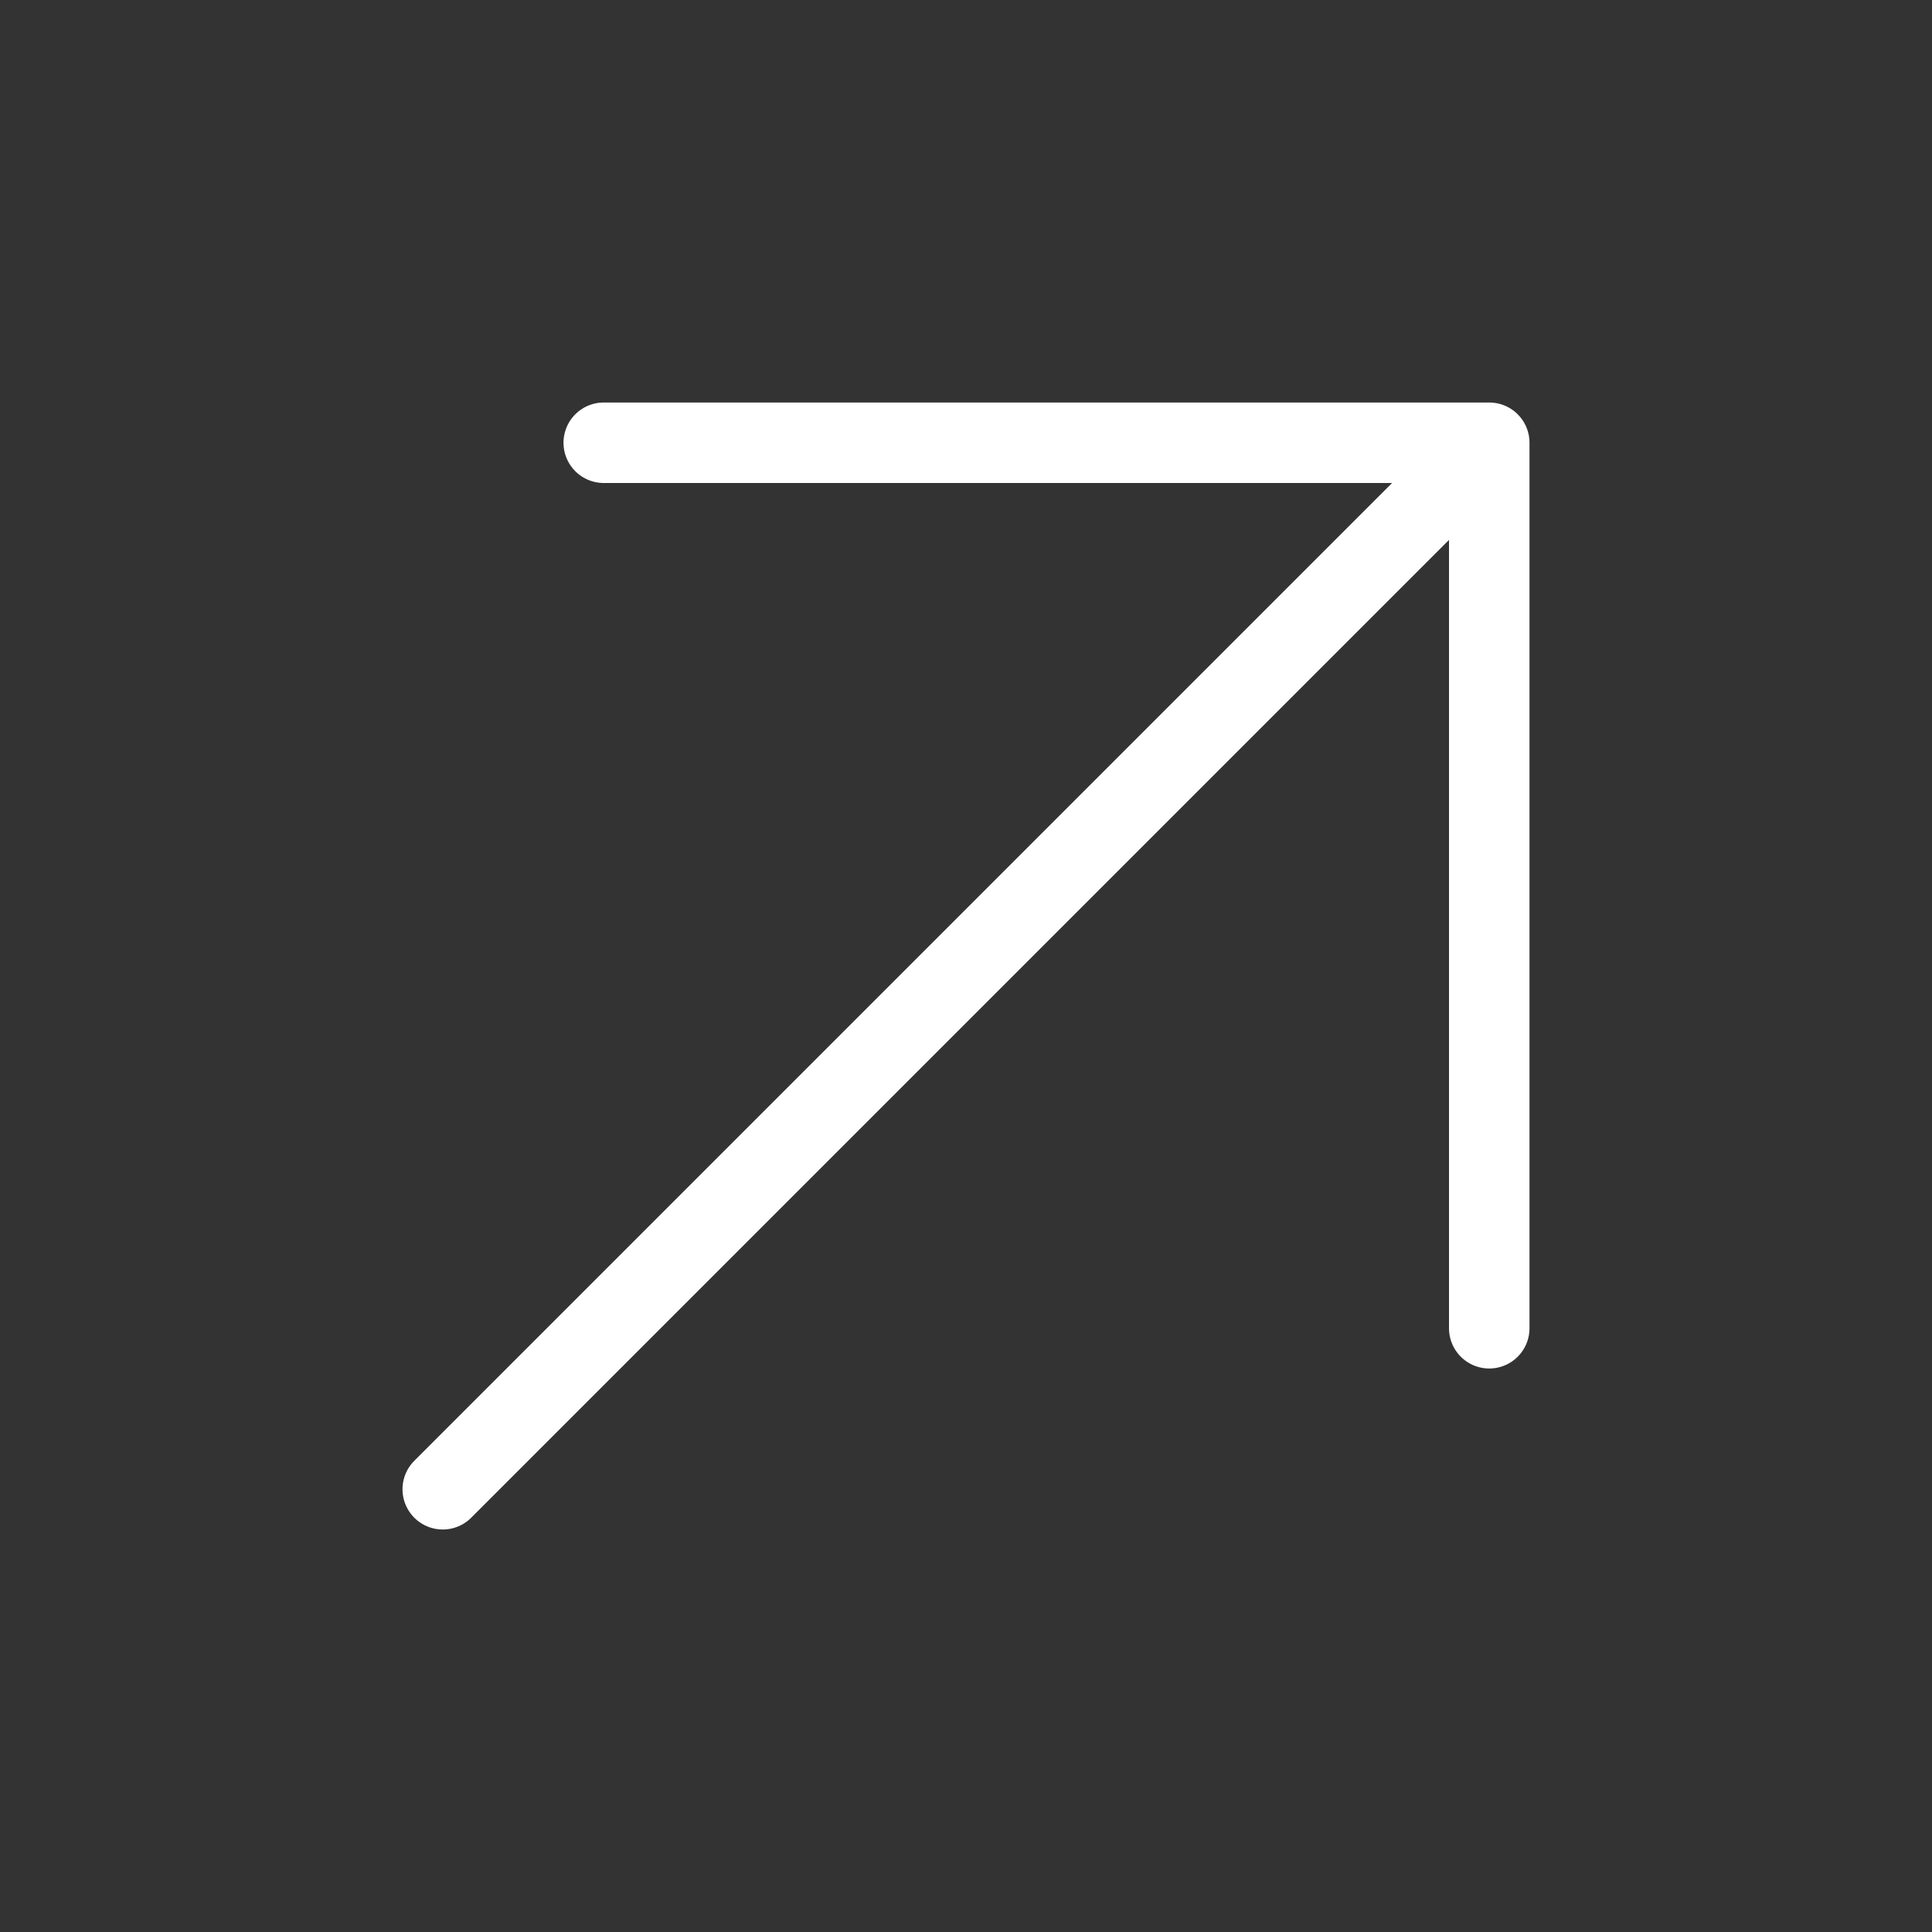 <svg width="48" height="48" viewBox="0 0 48 48" fill="none" xmlns="http://www.w3.org/2000/svg">
<rect x="0" y="0" width="48" height="48" fill="#333333" stroke="none"/>
<path d="M11 37L37 11M37 11C37 11 37 23.253 37 33M37 11L15 11" stroke="white" stroke-width="2" stroke-linecap="round" stroke-linejoin="round"/>
</svg>
